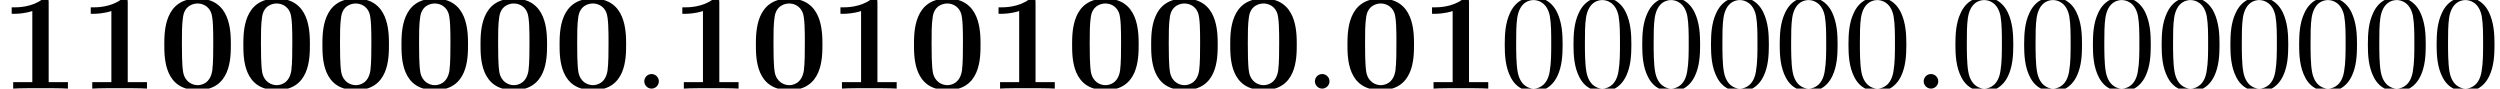 <?xml version='1.0' encoding='UTF-8'?>
<!-- This file was generated by dvisvgm 2.6.3 -->
<svg version='1.1' xmlns='http://www.w3.org/2000/svg' xmlns:xlink='http://www.w3.org/1999/xlink' width='198.363pt' height='7.03pt' viewBox='133.944 75.261 198.363 7.03'>
<defs>
<path id='g2-48' d='M5.018 -3.491C5.018 -4.364 4.964 -5.236 4.582 -6.044C4.08 -7.091 3.185 -7.265 2.727 -7.265C2.073 -7.265 1.276 -6.982 0.829 -5.967C0.48 -5.215 0.425 -4.364 0.425 -3.491C0.425 -2.673 0.469 -1.691 0.916 -0.862C1.385 0.022 2.182 0.24 2.716 0.24C3.305 0.24 4.135 0.011 4.615 -1.025C4.964 -1.778 5.018 -2.629 5.018 -3.491ZM2.716 0C2.291 0 1.647 -0.273 1.451 -1.32C1.331 -1.975 1.331 -2.978 1.331 -3.622C1.331 -4.32 1.331 -5.04 1.418 -5.629C1.625 -6.927 2.444 -7.025 2.716 -7.025C3.076 -7.025 3.796 -6.829 4.004 -5.749C4.113 -5.138 4.113 -4.309 4.113 -3.622C4.113 -2.804 4.113 -2.062 3.993 -1.364C3.829 -0.327 3.207 0 2.716 0Z'/>
<path id='g1-58' d='M2.095 -0.578C2.095 -0.895 1.833 -1.156 1.516 -1.156S0.938 -0.895 0.938 -0.578S1.2 0 1.516 0S2.095 -0.262 2.095 -0.578Z'/>
<path id='g0-48' d='M5.771 -3.48C5.771 -4.538 5.76 -7.145 3.131 -7.145S0.491 -4.549 0.491 -3.48C0.491 -2.4 0.502 0.12 3.131 0.12C5.749 0.12 5.771 -2.389 5.771 -3.48ZM3.131 -0.273C2.738 -0.273 2.127 -0.513 1.985 -1.309C1.887 -1.876 1.887 -3.011 1.887 -3.611C1.887 -4.396 1.887 -5.105 1.975 -5.673C2.105 -6.644 2.869 -6.753 3.131 -6.753C3.535 -6.753 3.982 -6.545 4.189 -6.065C4.375 -5.662 4.375 -4.505 4.375 -3.611C4.375 -3 4.375 -2.007 4.298 -1.44C4.145 -0.425 3.458 -0.273 3.131 -0.273Z'/>
<path id='g0-49' d='M3.862 -6.796C3.862 -7.036 3.862 -7.145 3.578 -7.145C3.458 -7.145 3.436 -7.145 3.338 -7.069C2.498 -6.447 1.375 -6.447 1.145 -6.447H0.927V-5.935H1.145C1.32 -5.935 1.92 -5.945 2.564 -6.153V-0.513H1.047V0C1.527 -0.033 2.684 -0.033 3.218 -0.033S4.909 -0.033 5.389 0V-0.513H3.862V-6.796Z'/>
</defs>
<g id='page1'>
<use x='133.944' y='82.291' xlink:href='#g0-49'/>
<use x='140.217' y='82.291' xlink:href='#g0-49'/>
<use x='146.49' y='82.291' xlink:href='#g0-48'/>
<use x='152.762' y='82.291' xlink:href='#g0-48'/>
<use x='159.035' y='82.291' xlink:href='#g0-48'/>
<use x='165.308' y='82.291' xlink:href='#g0-48'/>
<use x='171.58' y='82.291' xlink:href='#g0-48'/>
<use x='177.853' y='82.291' xlink:href='#g0-48'/>
<use x='184.126' y='82.291' xlink:href='#g1-58'/>
<use x='187.156' y='82.291' xlink:href='#g0-49'/>
<use x='193.429' y='82.291' xlink:href='#g0-48'/>
<use x='199.702' y='82.291' xlink:href='#g0-49'/>
<use x='205.974' y='82.291' xlink:href='#g0-48'/>
<use x='212.247' y='82.291' xlink:href='#g0-49'/>
<use x='218.52' y='82.291' xlink:href='#g0-48'/>
<use x='224.792' y='82.291' xlink:href='#g0-48'/>
<use x='231.065' y='82.291' xlink:href='#g0-48'/>
<use x='237.338' y='82.291' xlink:href='#g1-58'/>
<use x='240.368' y='82.291' xlink:href='#g0-48'/>
<use x='246.641' y='82.291' xlink:href='#g0-49'/>
<use x='252.913' y='82.291' xlink:href='#g2-48'/>
<use x='258.368' y='82.291' xlink:href='#g2-48'/>
<use x='263.822' y='82.291' xlink:href='#g2-48'/>
<use x='269.277' y='82.291' xlink:href='#g2-48'/>
<use x='274.731' y='82.291' xlink:href='#g2-48'/>
<use x='280.186' y='82.291' xlink:href='#g2-48'/>
<use x='285.641' y='82.291' xlink:href='#g1-58'/>
<use x='288.671' y='82.291' xlink:href='#g2-48'/>
<use x='294.125' y='82.291' xlink:href='#g2-48'/>
<use x='299.58' y='82.291' xlink:href='#g2-48'/>
<use x='305.035' y='82.291' xlink:href='#g2-48'/>
<use x='310.489' y='82.291' xlink:href='#g2-48'/>
<use x='315.944' y='82.291' xlink:href='#g2-48'/>
<use x='321.398' y='82.291' xlink:href='#g2-48'/>
<use x='326.853' y='82.291' xlink:href='#g2-48'/>
</g>
</svg><!--Rendered by QuickLaTeX.com-->